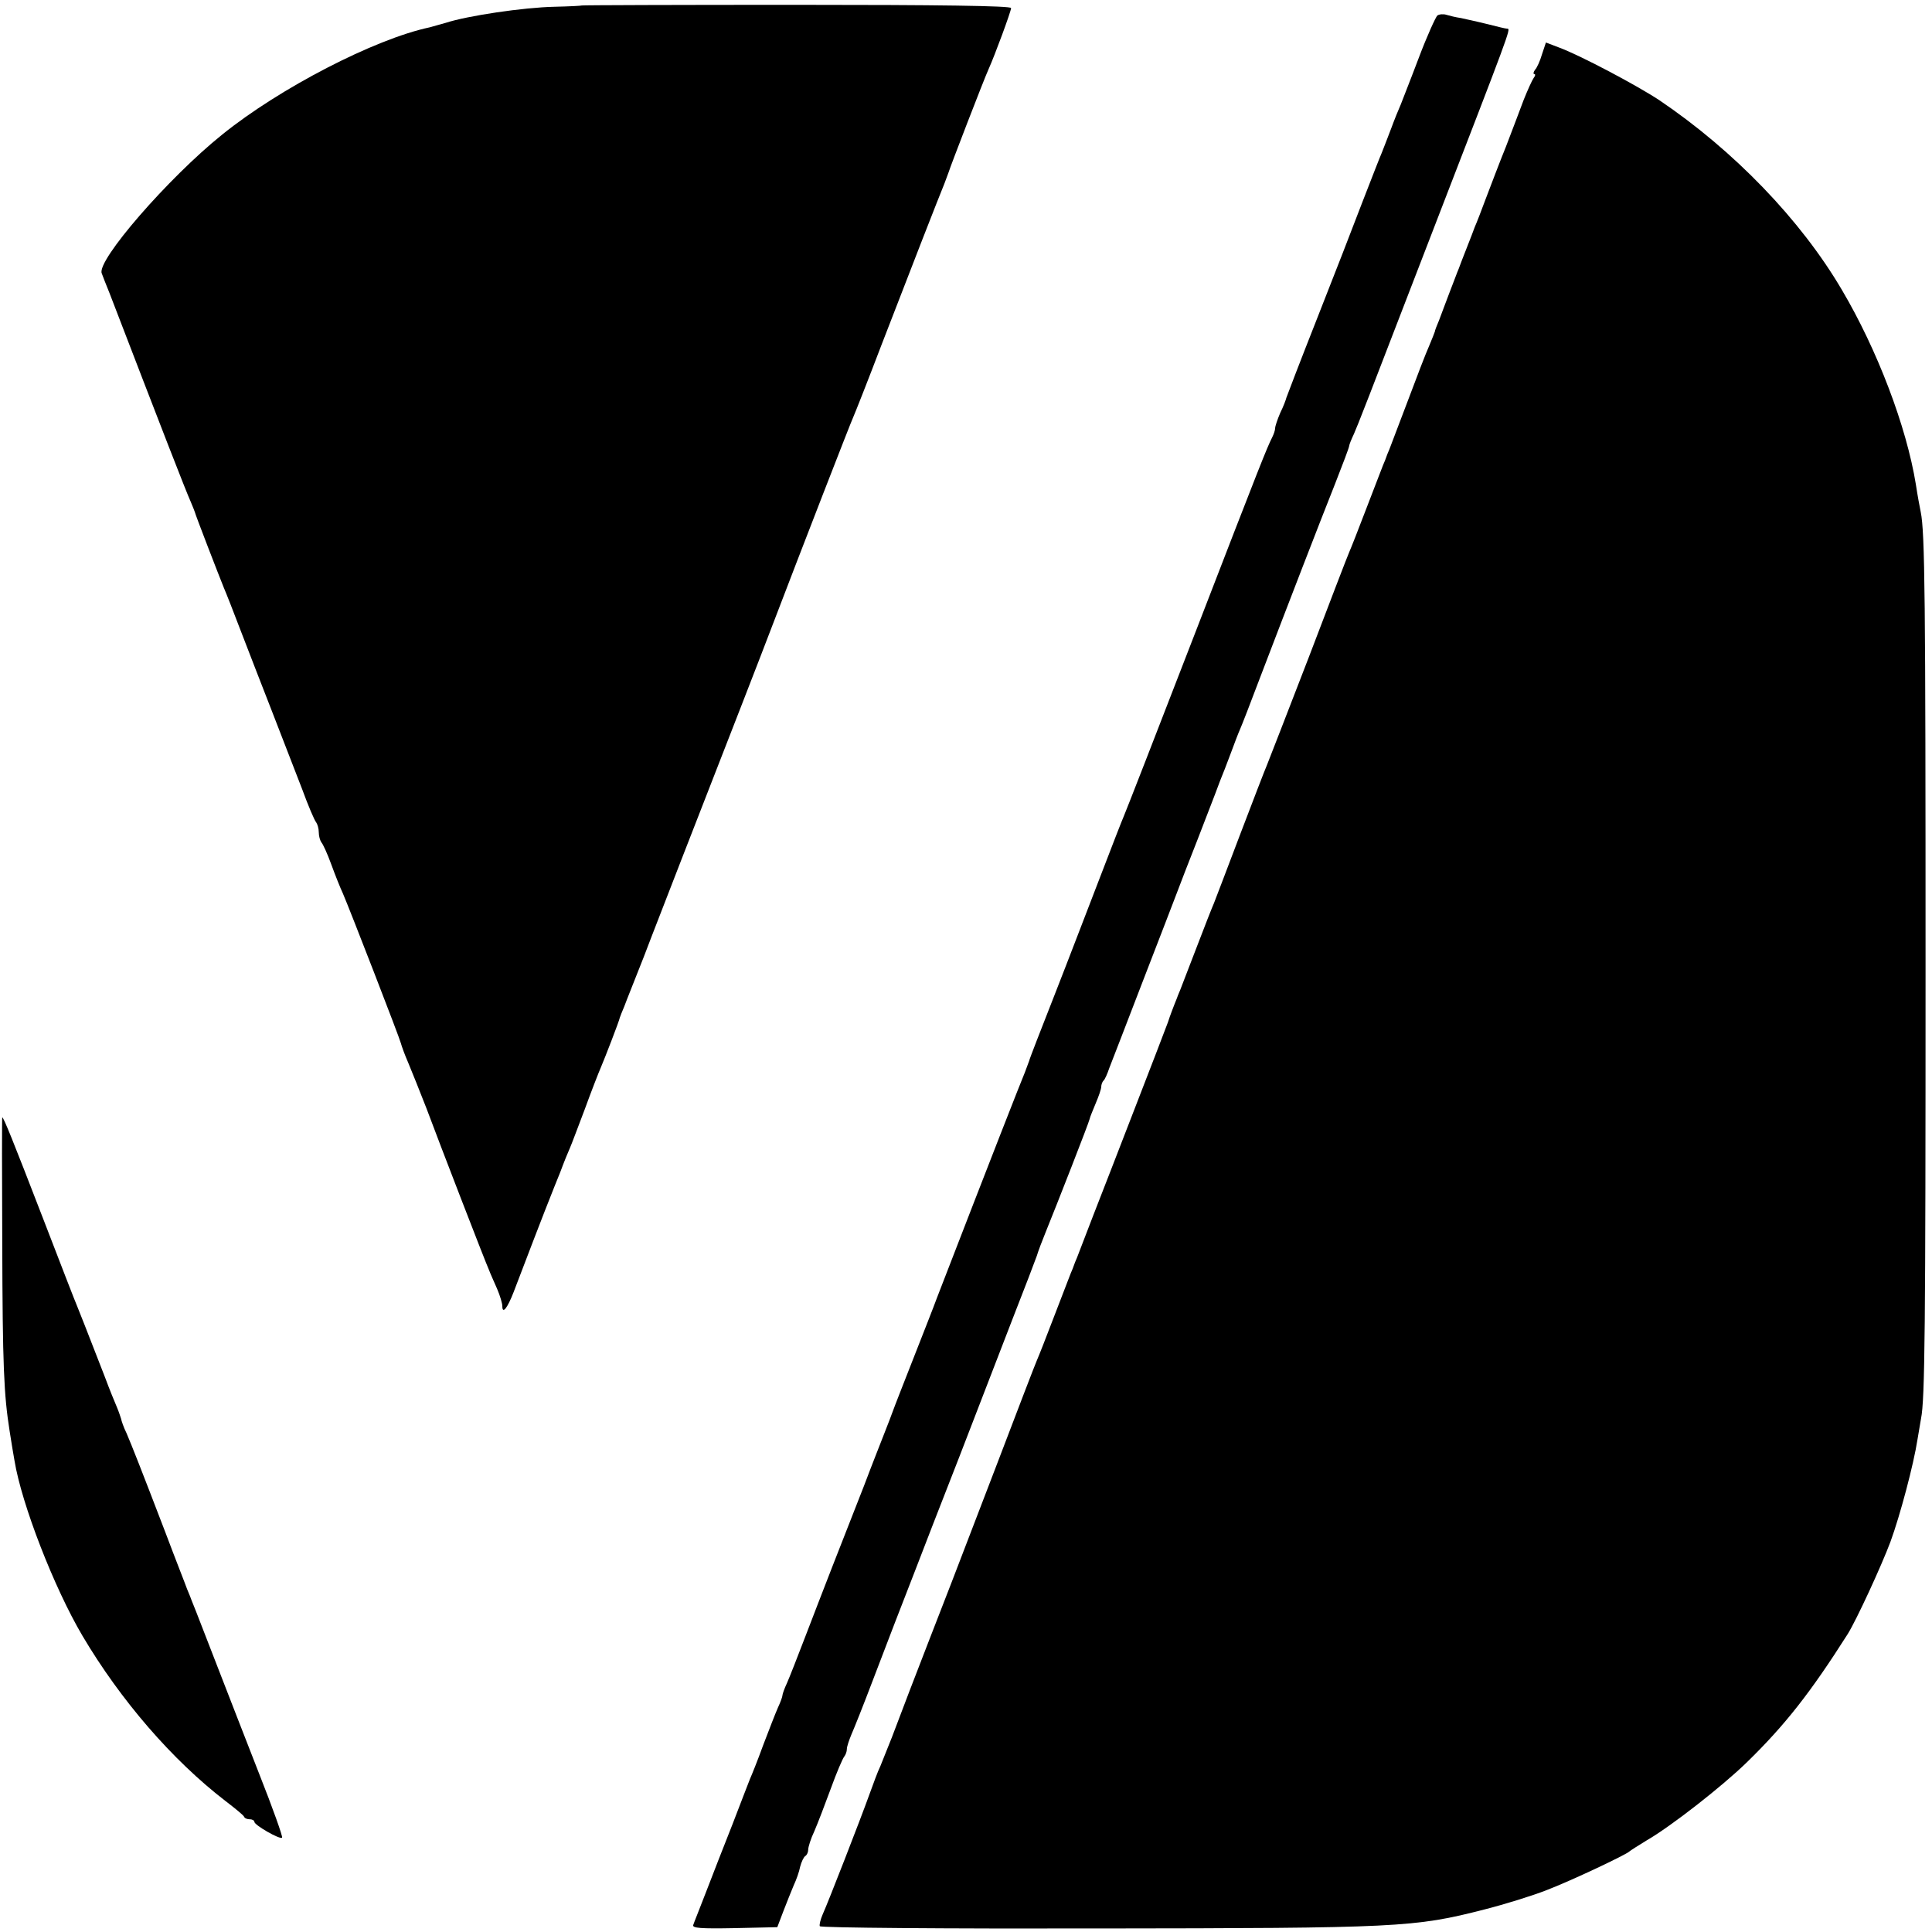 <?xml version="1.0" standalone="no"?>
<!DOCTYPE svg PUBLIC "-//W3C//DTD SVG 20010904//EN"
 "http://www.w3.org/TR/2001/REC-SVG-20010904/DTD/svg10.dtd">
<svg version="1.0" xmlns="http://www.w3.org/2000/svg"
 width="600pt" height="600pt" viewBox="0 0 600 600"
 preserveAspectRatio="xMidYMid meet">
<g transform="translate(0,600) scale(0.1,-0.1)"
fill="#000000" stroke="none">
<path d="M1807 5983 c-1 -1 -40 -3 -85 -4 -96 -2 -271 -28 -338 -50 -17 -5
-40 -11 -50 -14 -170 -36 -466 -189 -644 -333 -167 -134 -391 -392 -374 -431
3 -9 14 -36 24 -61 165 -429 236 -612 253 -650 6 -14 11 -27 12 -30 1 -7 75
-198 90 -235 7 -16 31 -77 53 -135 22 -58 66 -170 97 -250 31 -80 73 -188 93
-240 19 -52 39 -99 44 -104 4 -6 8 -19 8 -31 0 -12 4 -25 8 -31 5 -5 19 -36
31 -69 12 -33 28 -73 36 -90 20 -46 176 -448 180 -465 2 -8 12 -36 23 -61 11
-26 36 -89 56 -140 41 -110 182 -475 195 -504 4 -11 16 -37 25 -58 9 -21 16
-45 16 -53 0 -27 16 -6 35 43 26 69 105 274 115 298 4 11 18 45 30 75 11 30
25 64 30 75 5 11 25 65 46 120 20 55 43 114 50 130 12 28 57 144 59 155 1 3 7
19 14 35 6 17 34 86 61 155 26 69 80 206 118 305 156 400 247 634 272 700 107
280 252 653 260 670 5 11 45 112 88 225 91 236 180 464 195 500 5 14 11 30 13
35 3 12 111 292 124 320 19 42 70 180 70 190 0 7 -229 10 -666 10 -366 0 -666
-1 -667 -2z"/>
<path d="M4464 5952 c-5 -4 -32 -63 -58 -132 -26 -69 -52 -134 -56 -145 -5
-11 -19 -45 -30 -75 -11 -30 -25 -64 -29 -75 -5 -11 -31 -78 -59 -150 -27 -71
-91 -236 -142 -365 -51 -129 -93 -239 -95 -245 -1 -5 -9 -27 -19 -47 -9 -21
-16 -42 -16 -48 0 -6 -4 -18 -9 -28 -17 -34 -34 -76 -241 -612 -116 -300 -215
-554 -220 -565 -5 -11 -38 -96 -74 -190 -36 -93 -99 -258 -141 -365 -42 -107
-78 -199 -79 -205 -2 -5 -8 -21 -13 -35 -15 -36 -99 -250 -273 -700 -9 -25
-41 -106 -70 -180 -29 -74 -61 -155 -70 -180 -9 -25 -21 -54 -25 -65 -4 -11
-33 -83 -62 -160 -30 -77 -74 -189 -98 -250 -23 -60 -62 -159 -85 -220 -23
-60 -48 -124 -56 -142 -8 -17 -14 -34 -14 -38 0 -4 -6 -21 -14 -38 -8 -18 -28
-70 -46 -117 -17 -47 -36 -94 -41 -105 -4 -11 -29 -74 -54 -140 -26 -66 -63
-160 -82 -210 -19 -50 -38 -96 -40 -103 -4 -10 23 -12 128 -10 l133 3 19 50
c11 28 25 64 32 80 8 17 17 42 20 58 4 15 11 30 16 33 5 3 9 12 9 20 0 8 8 34
19 57 10 23 33 83 51 132 18 50 37 94 42 100 4 5 8 15 8 23 0 8 7 28 14 45 8
18 38 93 66 167 57 149 81 212 133 345 19 50 80 207 136 350 55 143 130 337
166 430 37 94 70 181 75 195 4 14 17 48 28 75 33 81 134 339 136 350 1 6 10
27 19 49 9 21 17 44 17 51 0 6 3 15 7 19 4 3 12 21 18 39 7 17 54 140 105 272
51 132 99 256 106 275 7 19 36 94 64 165 28 72 52 135 54 140 2 6 9 24 15 40
7 17 22 55 33 85 11 30 24 64 29 75 5 11 33 83 62 160 89 233 186 484 233 602
24 61 44 114 44 118 0 4 7 21 15 38 15 35 27 65 255 657 226 585 232 600 222
601 -4 0 -14 2 -22 4 -51 13 -99 24 -123 29 -15 2 -35 7 -45 10 -9 3 -22 2
-28 -2z"/>
<path d="M4789 5832 c-6 -21 -16 -43 -22 -49 -5 -7 -6 -13 -2 -13 4 0 3 -6 -2
-12 -5 -7 -19 -38 -31 -68 -11 -30 -36 -95 -55 -145 -20 -49 -47 -121 -62
-160 -14 -38 -30 -79 -35 -90 -4 -11 -15 -40 -25 -65 -10 -25 -21 -54 -25 -65
-5 -11 -17 -45 -29 -75 -11 -30 -26 -68 -32 -85 -7 -16 -13 -32 -13 -35 -1 -3
-9 -24 -18 -45 -10 -22 -39 -98 -66 -170 -27 -71 -53 -139 -57 -150 -5 -11 -9
-22 -10 -25 -1 -3 -5 -14 -10 -25 -4 -11 -28 -72 -52 -135 -24 -63 -48 -124
-53 -135 -5 -11 -61 -157 -125 -325 -65 -168 -123 -318 -130 -335 -7 -16 -45
-115 -85 -220 -39 -104 -76 -199 -80 -210 -5 -11 -29 -72 -53 -135 -24 -63
-48 -124 -52 -135 -5 -11 -9 -22 -10 -25 -1 -3 -5 -12 -8 -20 -3 -8 -13 -33
-20 -55 -8 -22 -54 -141 -102 -265 -48 -124 -106 -274 -130 -335 -23 -60 -46
-119 -50 -130 -5 -11 -9 -22 -10 -25 -1 -3 -5 -14 -10 -25 -4 -11 -28 -72 -52
-135 -24 -63 -48 -124 -53 -135 -5 -11 -61 -157 -125 -325 -127 -332 -174
-453 -210 -545 -32 -82 -88 -228 -115 -300 -13 -33 -29 -73 -36 -90 -8 -16
-22 -55 -33 -85 -29 -81 -130 -340 -146 -375 -7 -16 -11 -33 -9 -37 3 -5 391
-8 862 -7 936 1 984 3 1202 59 63 16 150 43 193 60 76 29 247 110 257 120 3 3
27 18 53 34 75 43 235 168 312 243 119 116 198 217 313 398 27 43 105 212 133
287 30 82 72 240 84 318 4 25 9 54 11 65 12 59 14 277 14 1400 0 1151 -2 1352
-15 1415 -3 14 -10 52 -15 85 -29 180 -120 419 -230 605 -128 218 -336 433
-567 589 -68 45 -243 138 -310 163 l-42 16 -12 -36z"/>
<path d="M7 2143 c1 -387 5 -474 23 -588 5 -33 12 -74 15 -91 22 -135 123
-395 211 -544 119 -201 279 -386 444 -513 30 -23 57 -45 58 -49 2 -5 10 -8 18
-8 8 0 14 -4 14 -8 0 -10 80 -56 86 -49 3 2 -29 92 -71 198 -42 107 -100 257
-130 334 -30 77 -60 154 -66 170 -7 17 -13 32 -14 35 -1 3 -7 19 -14 35 -6 17
-37 95 -67 175 -77 201 -104 269 -121 309 -9 18 -16 39 -17 45 -2 6 -7 22 -13
36 -6 14 -23 55 -37 93 -60 154 -79 203 -87 222 -5 11 -51 130 -103 265 -98
254 -125 320 -129 320 -1 0 -1 -174 0 -387z"/>
</g>
</svg>
